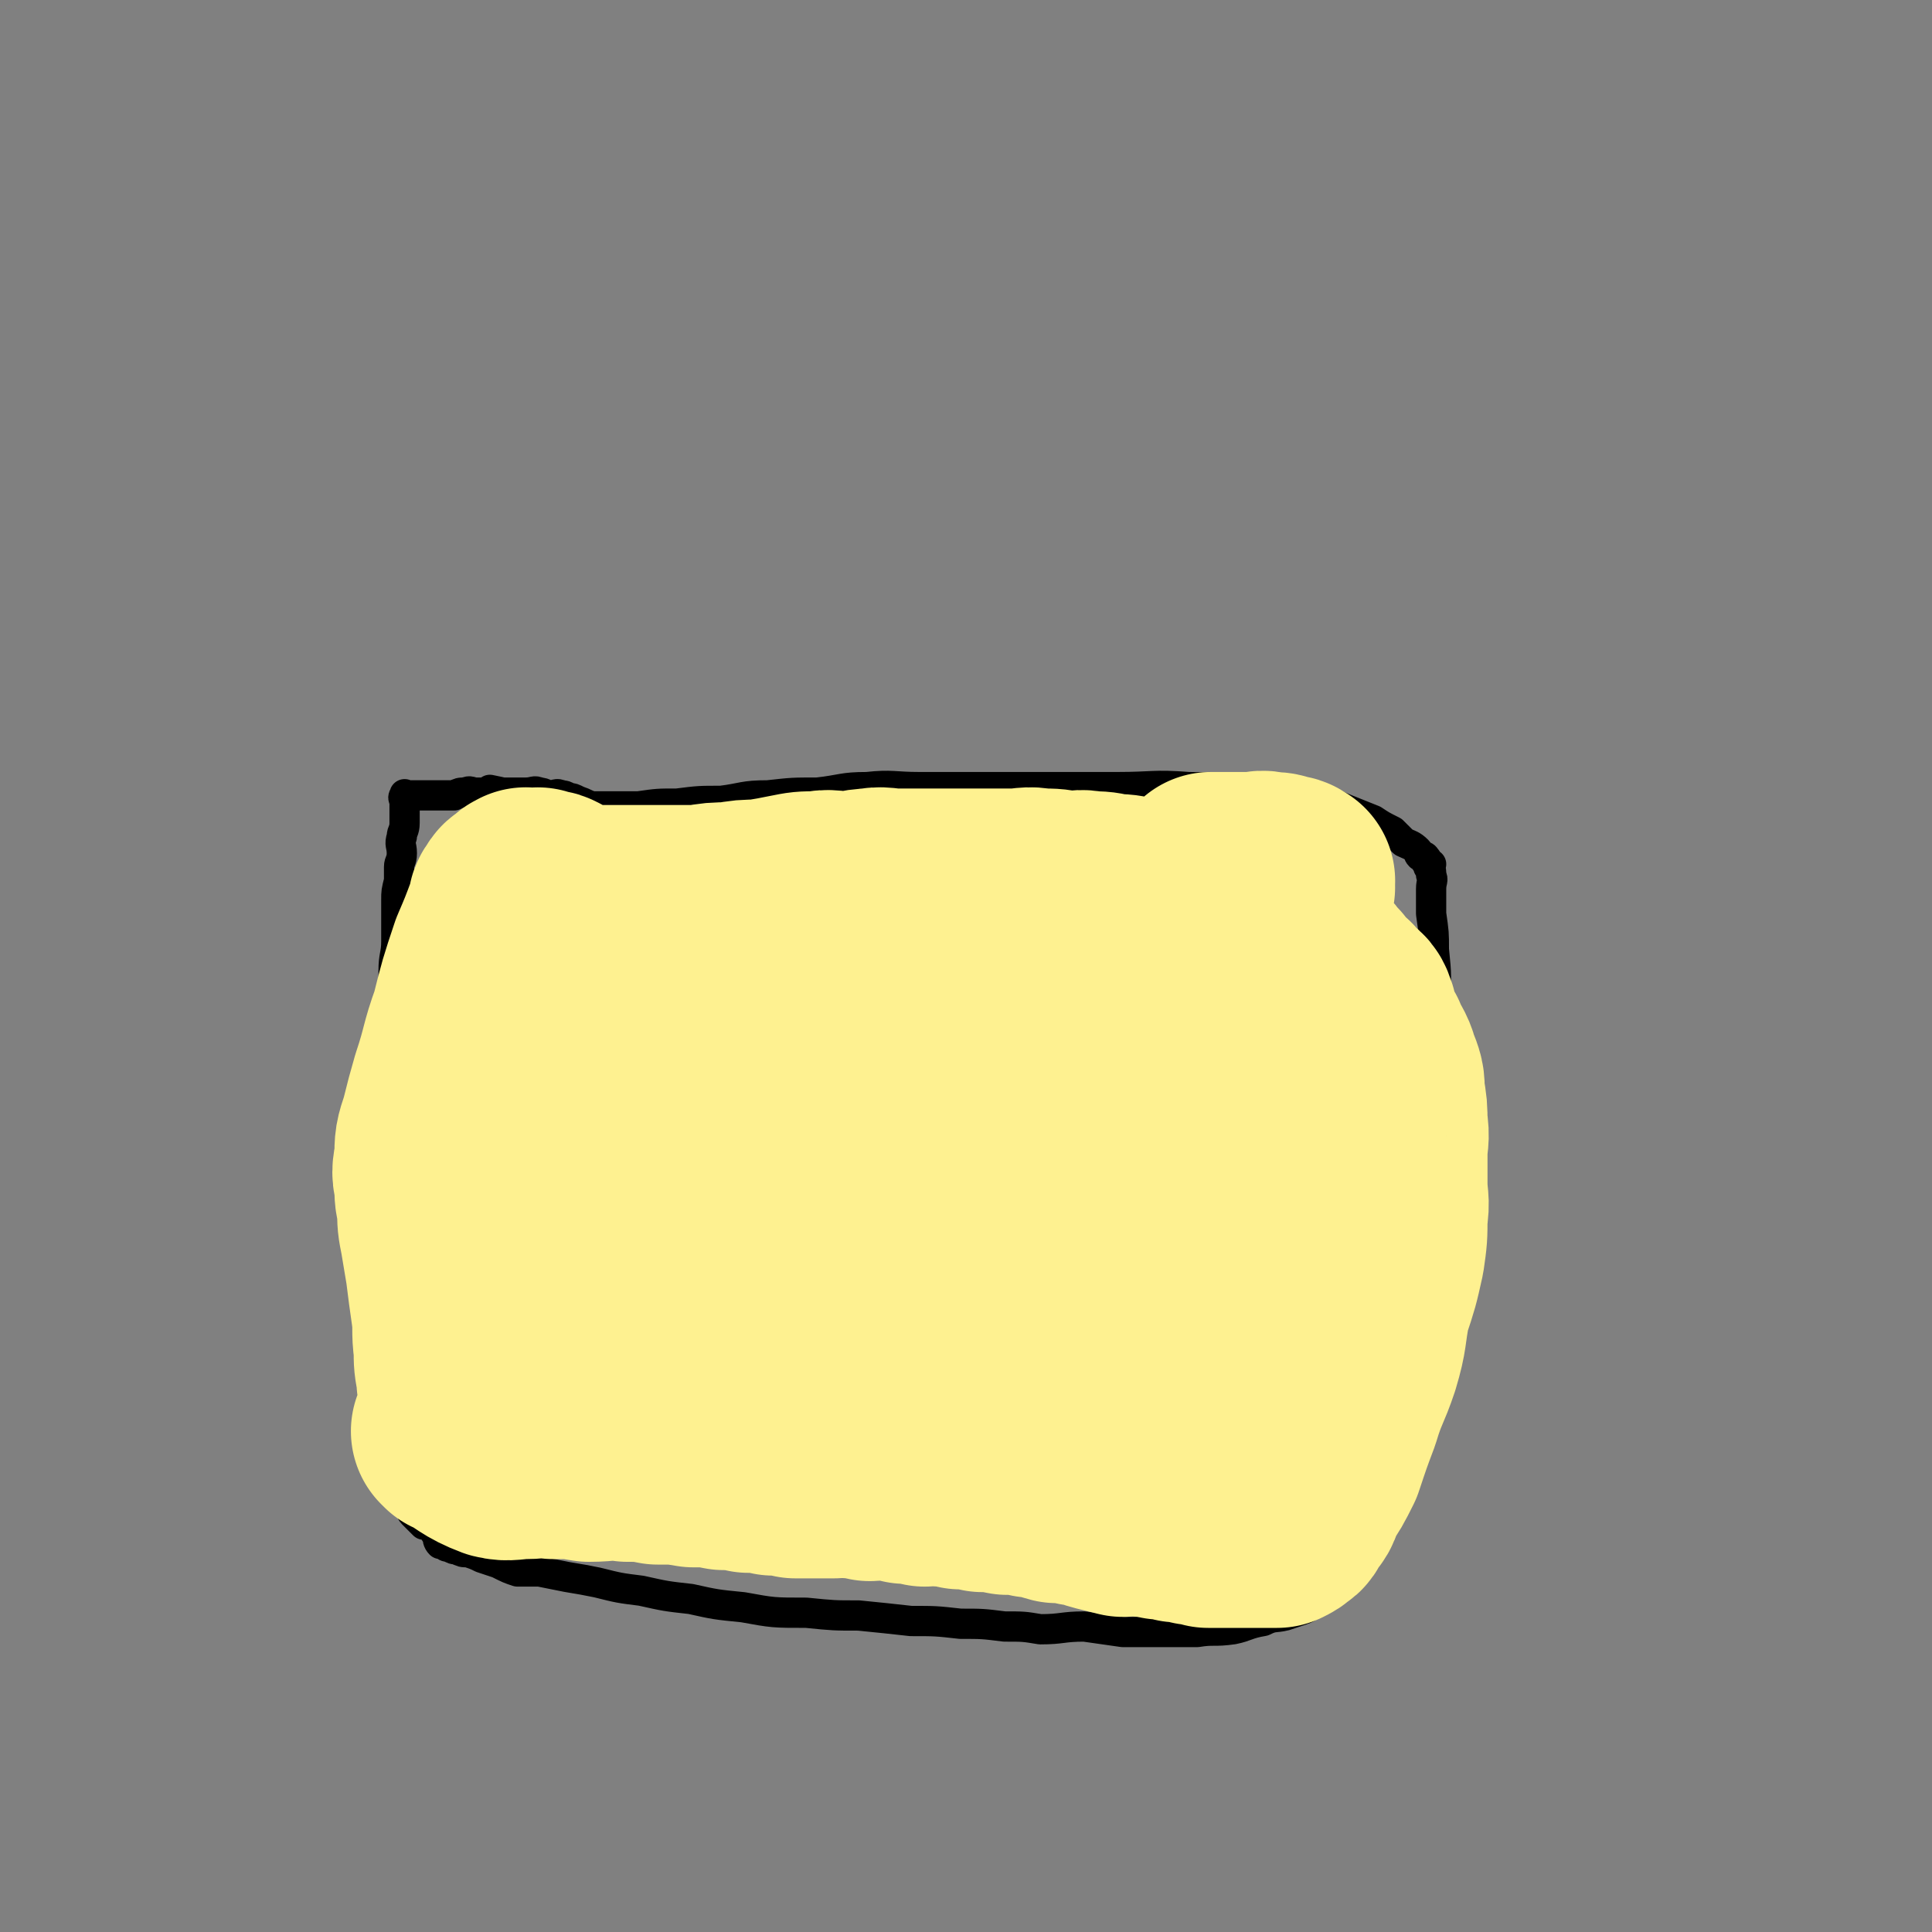 <svg viewBox='0 0 702 702' version='1.1' xmlns='http://www.w3.org/2000/svg' xmlns:xlink='http://www.w3.org/1999/xlink'><rect x="0" y="0" width="702" height="702" fill="#808080" stroke="none"/><g fill='none' stroke='#000000' stroke-width='11' stroke-linecap='round' stroke-linejoin='round'><path d='M179,288c0,0 -1,-1 -1,-1 10,2 11,3 22,5 5,1 5,0 10,1 5,0 5,0 10,0 6,0 6,0 12,0 7,-1 7,-1 14,-1 8,-1 8,-1 16,-1 8,-1 8,-2 17,-2 9,-1 9,-1 18,-1 9,-1 9,-2 18,-2 9,-1 10,0 19,0 12,0 12,0 23,0 11,0 11,0 23,0 13,0 13,0 26,0 13,0 13,-1 26,0 11,0 11,1 23,2 9,1 9,0 19,2 8,1 8,1 15,4 5,2 5,2 10,4 3,2 3,2 7,4 2,2 2,2 4,4 2,1 3,1 5,3 1,1 0,1 1,2 1,0 2,0 2,1 1,0 0,1 0,1 1,1 1,1 2,1 0,0 -1,0 -1,1 1,1 1,1 1,3 1,2 0,2 0,5 0,5 0,5 0,9 1,7 1,7 1,13 1,10 1,10 0,19 0,11 0,12 -1,23 -1,14 -2,14 -4,27 -2,14 -2,14 -3,28 -1,14 -1,14 -2,29 -1,13 -1,13 -3,27 -1,12 -1,12 -3,24 -1,8 -1,8 -3,17 -1,5 -1,5 -3,11 -1,4 -2,3 -3,7 -1,3 0,4 -2,7 -1,2 -1,2 -3,4 -1,1 -1,1 -2,3 -1,2 -1,2 -2,4 -1,1 -1,1 -2,2 -1,1 -1,1 -3,2 -2,1 -2,1 -4,3 -2,1 -2,2 -5,3 -3,1 -3,1 -6,2 -4,1 -4,0 -8,2 -6,1 -6,2 -11,3 -7,1 -7,0 -13,1 -7,0 -7,0 -14,0 -7,0 -7,0 -13,0 -7,-1 -7,-1 -14,-2 -8,0 -8,1 -16,1 -6,-1 -6,-1 -13,-1 -8,-1 -8,-1 -16,-1 -9,-1 -9,-1 -18,-1 -9,-1 -9,-1 -19,-2 -9,0 -9,0 -19,-1 -12,0 -12,0 -23,-2 -10,-1 -10,-1 -19,-3 -9,-1 -9,-1 -18,-3 -8,-1 -8,-1 -16,-3 -5,-1 -5,-1 -11,-2 -5,-1 -5,-1 -10,-2 -4,0 -4,0 -8,0 -3,-1 -3,-1 -7,-3 -3,-1 -3,-1 -6,-2 -2,-1 -2,-1 -5,-2 -2,0 -2,0 -4,-1 -1,0 -1,0 -3,-1 -1,0 -1,0 -1,-1 -1,0 -1,0 -1,0 -1,-1 -1,0 -1,0 -1,-1 -1,-2 -1,-3 -1,-1 -1,-1 -1,-2 -1,-1 -1,-1 -2,-2 -1,0 -1,0 -2,0 -2,-2 -2,-2 -4,-4 -1,-1 0,-1 -1,-3 -1,-2 -1,-2 -2,-4 -2,-2 -2,-2 -3,-5 -2,-4 -2,-4 -3,-9 -2,-5 -1,-5 -2,-11 -1,-8 -1,-8 -2,-16 -1,-7 -2,-7 -2,-14 -1,-9 0,-9 0,-17 0,-9 0,-9 0,-18 0,-8 0,-8 1,-17 1,-8 2,-8 3,-16 1,-8 1,-8 2,-17 1,-7 1,-7 1,-14 0,-6 0,-6 0,-12 0,-6 1,-6 1,-12 0,-6 0,-6 0,-12 0,-6 1,-6 1,-11 0,-4 0,-4 0,-8 0,-3 0,-3 0,-7 0,-3 0,-3 1,-7 0,-2 0,-2 0,-5 0,-2 1,-2 1,-5 0,-3 -1,-3 0,-6 0,-2 1,-2 1,-5 0,-2 0,-2 0,-3 0,-2 0,-2 0,-4 0,-2 -1,-2 0,-3 0,-1 0,0 1,0 1,0 1,0 2,0 0,0 0,0 1,0 0,0 0,0 1,0 1,0 1,0 2,0 1,0 1,0 2,0 1,0 1,0 3,0 2,0 2,0 3,0 2,0 2,0 3,0 2,-1 2,-1 4,-1 2,-1 2,0 4,0 1,0 1,0 3,0 1,0 1,0 3,0 1,0 1,0 3,0 2,0 2,0 4,0 3,0 3,0 5,0 3,0 3,-1 5,0 2,0 2,1 4,1 2,0 2,-1 4,0 1,0 1,0 3,1 1,0 1,0 3,1 3,1 2,1 5,2 1,0 1,0 1,0 '/></g>
<g fill='none' stroke='#FEF190' stroke-width='75' stroke-linecap='round' stroke-linejoin='round'><path d='M166,521c0,0 -1,-1 -1,-1 7,4 8,6 16,9 4,1 5,0 10,0 5,0 5,-1 10,0 7,0 7,0 13,1 7,0 7,-1 14,0 6,0 6,0 11,1 7,0 7,0 13,1 6,0 6,0 11,1 5,0 5,0 9,1 5,0 5,0 9,1 4,0 4,0 8,1 4,0 4,0 8,0 3,0 3,0 6,0 3,0 3,-1 6,0 3,0 3,0 7,1 3,0 3,-1 7,0 3,0 3,0 6,1 3,0 3,0 7,1 3,0 3,-1 6,0 3,0 3,0 7,1 4,0 4,0 8,1 4,0 4,0 9,1 5,0 5,0 9,1 5,0 5,1 9,2 4,0 4,0 8,1 4,0 4,1 8,2 4,1 4,1 8,2 3,0 3,-1 7,0 3,0 3,0 7,1 3,0 3,0 6,1 3,0 3,0 6,1 2,0 2,0 5,1 2,0 2,0 5,0 2,0 2,0 5,0 2,0 2,0 5,0 2,0 2,0 4,0 2,0 2,0 4,0 1,0 1,0 2,0 2,-1 2,-1 3,-2 2,-1 1,-1 2,-3 3,-3 3,-3 4,-7 4,-6 4,-6 7,-12 3,-9 3,-9 6,-17 3,-10 4,-10 7,-19 3,-10 2,-10 4,-20 3,-9 3,-9 5,-18 1,-7 1,-7 1,-14 1,-6 0,-6 0,-12 0,-5 0,-5 0,-11 0,-5 1,-5 0,-11 0,-5 0,-5 -1,-11 0,-4 0,-4 -2,-9 -1,-4 -2,-4 -4,-9 -2,-3 -2,-3 -4,-6 -2,-3 -2,-3 -4,-5 -1,-2 -1,-2 -3,-5 -1,-1 -1,-1 -2,-2 -1,-2 -1,-3 -2,-5 -1,-1 -1,-1 -2,-2 -1,-2 -1,-1 -3,-2 -1,-2 -1,-2 -2,-3 -1,-2 -1,-2 -3,-3 -1,-1 -1,-2 -2,-2 -1,-1 -1,-1 -2,-1 -1,-2 -1,-2 -3,-3 -1,-1 -2,0 -4,-1 -3,-2 -2,-2 -5,-3 -3,-1 -3,-1 -6,-1 -3,-1 -3,-2 -6,-2 -4,-1 -4,-1 -8,-1 -3,-1 -3,-2 -7,-2 -4,-1 -4,-1 -8,-1 -4,-1 -4,-2 -8,-2 -4,-1 -4,-1 -8,-1 -4,-1 -4,-1 -8,-1 -4,-1 -4,0 -9,0 -4,-1 -4,-1 -9,-1 -5,-1 -5,0 -10,0 -5,0 -5,0 -10,0 -5,0 -5,0 -11,0 -5,0 -5,0 -11,0 -5,0 -5,0 -10,0 -5,0 -5,-1 -10,0 -4,0 -4,1 -9,1 -5,0 -5,-1 -10,0 -5,0 -5,0 -10,1 -5,1 -5,1 -11,2 -5,0 -5,0 -11,1 -5,0 -5,0 -11,1 -5,0 -5,0 -10,0 -3,0 -3,0 -7,0 -3,0 -3,0 -6,0 -4,0 -4,0 -7,0 -3,0 -3,0 -6,0 -2,0 -2,0 -4,0 -1,0 -1,0 -2,0 -1,0 -1,0 -2,0 -1,0 -1,0 -1,0 -1,-1 -1,-1 -1,-1 -1,-1 -1,0 -2,0 -1,-1 -1,-1 -2,-1 -1,-1 -1,-1 -2,-1 -1,-1 -1,-2 -2,-2 -1,-1 -1,0 -2,0 -1,0 -1,0 -1,0 -1,-1 -1,-1 -1,-1 -1,-1 -1,0 -2,0 0,0 0,0 -1,0 0,0 0,0 -1,0 -1,0 -1,-1 -1,0 -1,0 -1,0 -2,1 -1,1 -2,1 -2,2 -2,2 -1,2 -2,5 -3,8 -3,8 -6,15 -4,12 -4,12 -7,24 -4,11 -3,11 -7,23 -2,7 -2,7 -4,15 -2,6 -2,6 -2,12 -1,5 -1,5 0,9 0,5 0,4 1,9 0,5 0,5 1,10 1,6 1,6 2,12 1,8 1,8 2,15 1,7 0,7 1,14 0,5 0,5 1,10 0,3 0,4 2,7 1,2 1,2 3,4 1,1 1,1 2,3 1,1 1,2 2,2 2,-1 2,-3 4,-5 6,-10 6,-10 11,-20 7,-14 7,-14 12,-29 6,-16 6,-16 10,-33 4,-17 4,-17 8,-34 3,-12 3,-12 5,-24 1,-6 0,-7 1,-13 0,-2 1,-2 2,-4 0,-1 0,-2 0,-2 0,1 -1,1 0,3 1,5 1,4 2,9 1,10 1,10 2,20 1,15 0,15 2,31 1,16 1,16 3,32 1,12 0,12 2,24 1,9 1,9 3,18 1,6 0,6 2,11 0,3 0,3 2,6 0,1 1,0 2,1 0,0 0,0 1,0 3,-5 4,-5 7,-10 5,-8 4,-8 8,-16 5,-10 5,-10 9,-21 4,-11 4,-11 8,-23 3,-10 4,-10 6,-19 1,-7 0,-7 2,-14 0,-4 1,-4 2,-8 0,-2 0,-2 1,-4 0,0 -1,-1 0,-1 0,-1 0,0 1,0 0,0 0,-1 1,0 0,1 0,1 1,3 0,3 -1,3 0,6 0,4 1,4 2,9 1,8 0,8 2,16 1,11 2,11 4,21 1,11 1,11 3,22 1,12 0,12 2,23 0,9 0,9 2,17 0,5 1,5 2,10 0,1 0,2 1,3 0,0 1,0 2,1 1,0 1,0 2,0 2,-2 2,-2 4,-5 3,-6 3,-6 5,-13 3,-10 3,-11 6,-21 4,-13 3,-13 8,-25 4,-13 4,-13 10,-26 5,-11 5,-11 11,-22 4,-8 4,-8 8,-16 2,-6 2,-6 5,-12 1,-4 1,-4 3,-8 0,-2 0,-2 0,-4 1,-2 0,-4 0,-3 0,0 0,2 0,5 0,4 0,4 0,8 0,7 0,7 0,13 1,11 0,11 1,21 2,13 3,13 5,25 1,13 1,13 3,26 1,10 2,10 4,20 1,7 0,7 1,15 2,6 2,6 4,12 1,4 1,4 2,8 1,2 1,2 1,5 1,0 1,0 1,1 1,0 1,0 2,0 0,-1 0,-1 0,-1 2,-5 3,-4 4,-9 2,-10 1,-10 4,-21 3,-12 3,-12 6,-25 4,-11 4,-11 7,-22 2,-8 1,-8 4,-16 1,-5 1,-5 2,-10 1,-3 1,-3 1,-6 1,-2 1,-1 1,-3 1,-1 0,-2 0,-2 1,-1 2,-1 2,0 0,1 -1,1 -1,3 0,2 0,2 0,5 1,5 1,5 2,10 2,7 2,7 3,14 2,9 2,9 3,17 2,8 2,8 3,15 2,6 2,6 3,12 1,4 2,4 2,9 1,3 1,3 1,6 1,2 1,2 1,5 1,2 1,2 1,5 1,1 0,1 0,3 0,1 0,1 0,3 0,0 0,0 0,0 0,0 0,-1 0,-1 0,-3 1,-3 0,-6 0,-7 -1,-7 -2,-13 0,-7 0,-7 0,-15 0,-7 1,-7 0,-14 0,-6 0,-6 -1,-13 0,-7 0,-7 0,-14 1,-7 1,-7 1,-14 1,-7 1,-7 1,-14 1,-5 1,-5 2,-11 1,-2 1,-2 1,-4 1,-2 0,-3 0,-3 0,0 0,1 0,3 0,3 0,3 0,6 0,5 0,5 0,11 1,8 1,8 1,16 1,9 1,9 1,17 1,7 1,7 1,14 1,5 1,5 1,10 1,3 0,3 0,6 0,3 0,3 0,6 0,1 0,1 0,3 0,1 0,1 0,2 0,1 0,1 0,2 0,0 0,1 0,1 1,-2 1,-3 2,-6 2,-5 2,-5 4,-11 3,-7 3,-7 5,-14 3,-7 2,-7 4,-14 3,-6 3,-6 5,-13 3,-7 3,-7 5,-15 3,-8 4,-8 7,-16 2,-8 1,-8 2,-16 1,-5 1,-5 1,-9 1,-5 1,-5 0,-10 -1,-3 -1,-3 -4,-5 -2,-3 -2,-3 -5,-4 -3,-3 -3,-2 -7,-4 -4,-3 -4,-3 -9,-5 -5,-3 -5,-3 -10,-5 -5,-3 -5,-3 -11,-4 -6,-3 -6,-3 -12,-4 -7,-2 -7,-2 -14,-3 -8,-2 -8,-2 -17,-2 -9,-1 -9,-1 -18,0 -8,0 -8,0 -17,2 -6,1 -7,1 -13,4 -6,2 -6,2 -11,6 -5,4 -5,4 -10,9 -5,5 -5,5 -11,10 -5,5 -5,5 -11,9 -5,4 -5,3 -11,7 -3,2 -3,2 -6,4 -1,1 -1,1 -3,2 -1,0 -2,0 -2,0 0,-1 1,-2 3,-3 3,-3 3,-2 7,-4 7,-4 7,-5 14,-9 8,-3 8,-3 16,-5 8,-3 8,-2 17,-4 7,-2 7,-3 15,-4 8,-3 8,-2 16,-4 8,-2 8,-2 16,-4 7,-2 7,-3 15,-4 6,-2 6,-1 12,-2 4,-1 4,-1 9,-2 4,-1 4,-1 7,-2 5,-2 5,-2 9,-3 4,-2 4,-3 8,-5 2,-1 3,0 5,-1 3,-2 3,-2 5,-3 2,-1 3,-1 4,-2 1,-1 1,-1 1,-2 1,-1 0,-1 0,-2 0,-1 1,-1 0,-1 -1,-1 -1,-1 -3,-1 -2,-1 -2,-1 -5,-1 -3,-1 -3,0 -6,0 -3,0 -3,0 -6,0 -3,0 -3,0 -6,0 -1,0 -1,0 -3,0 '/></g>
</svg>